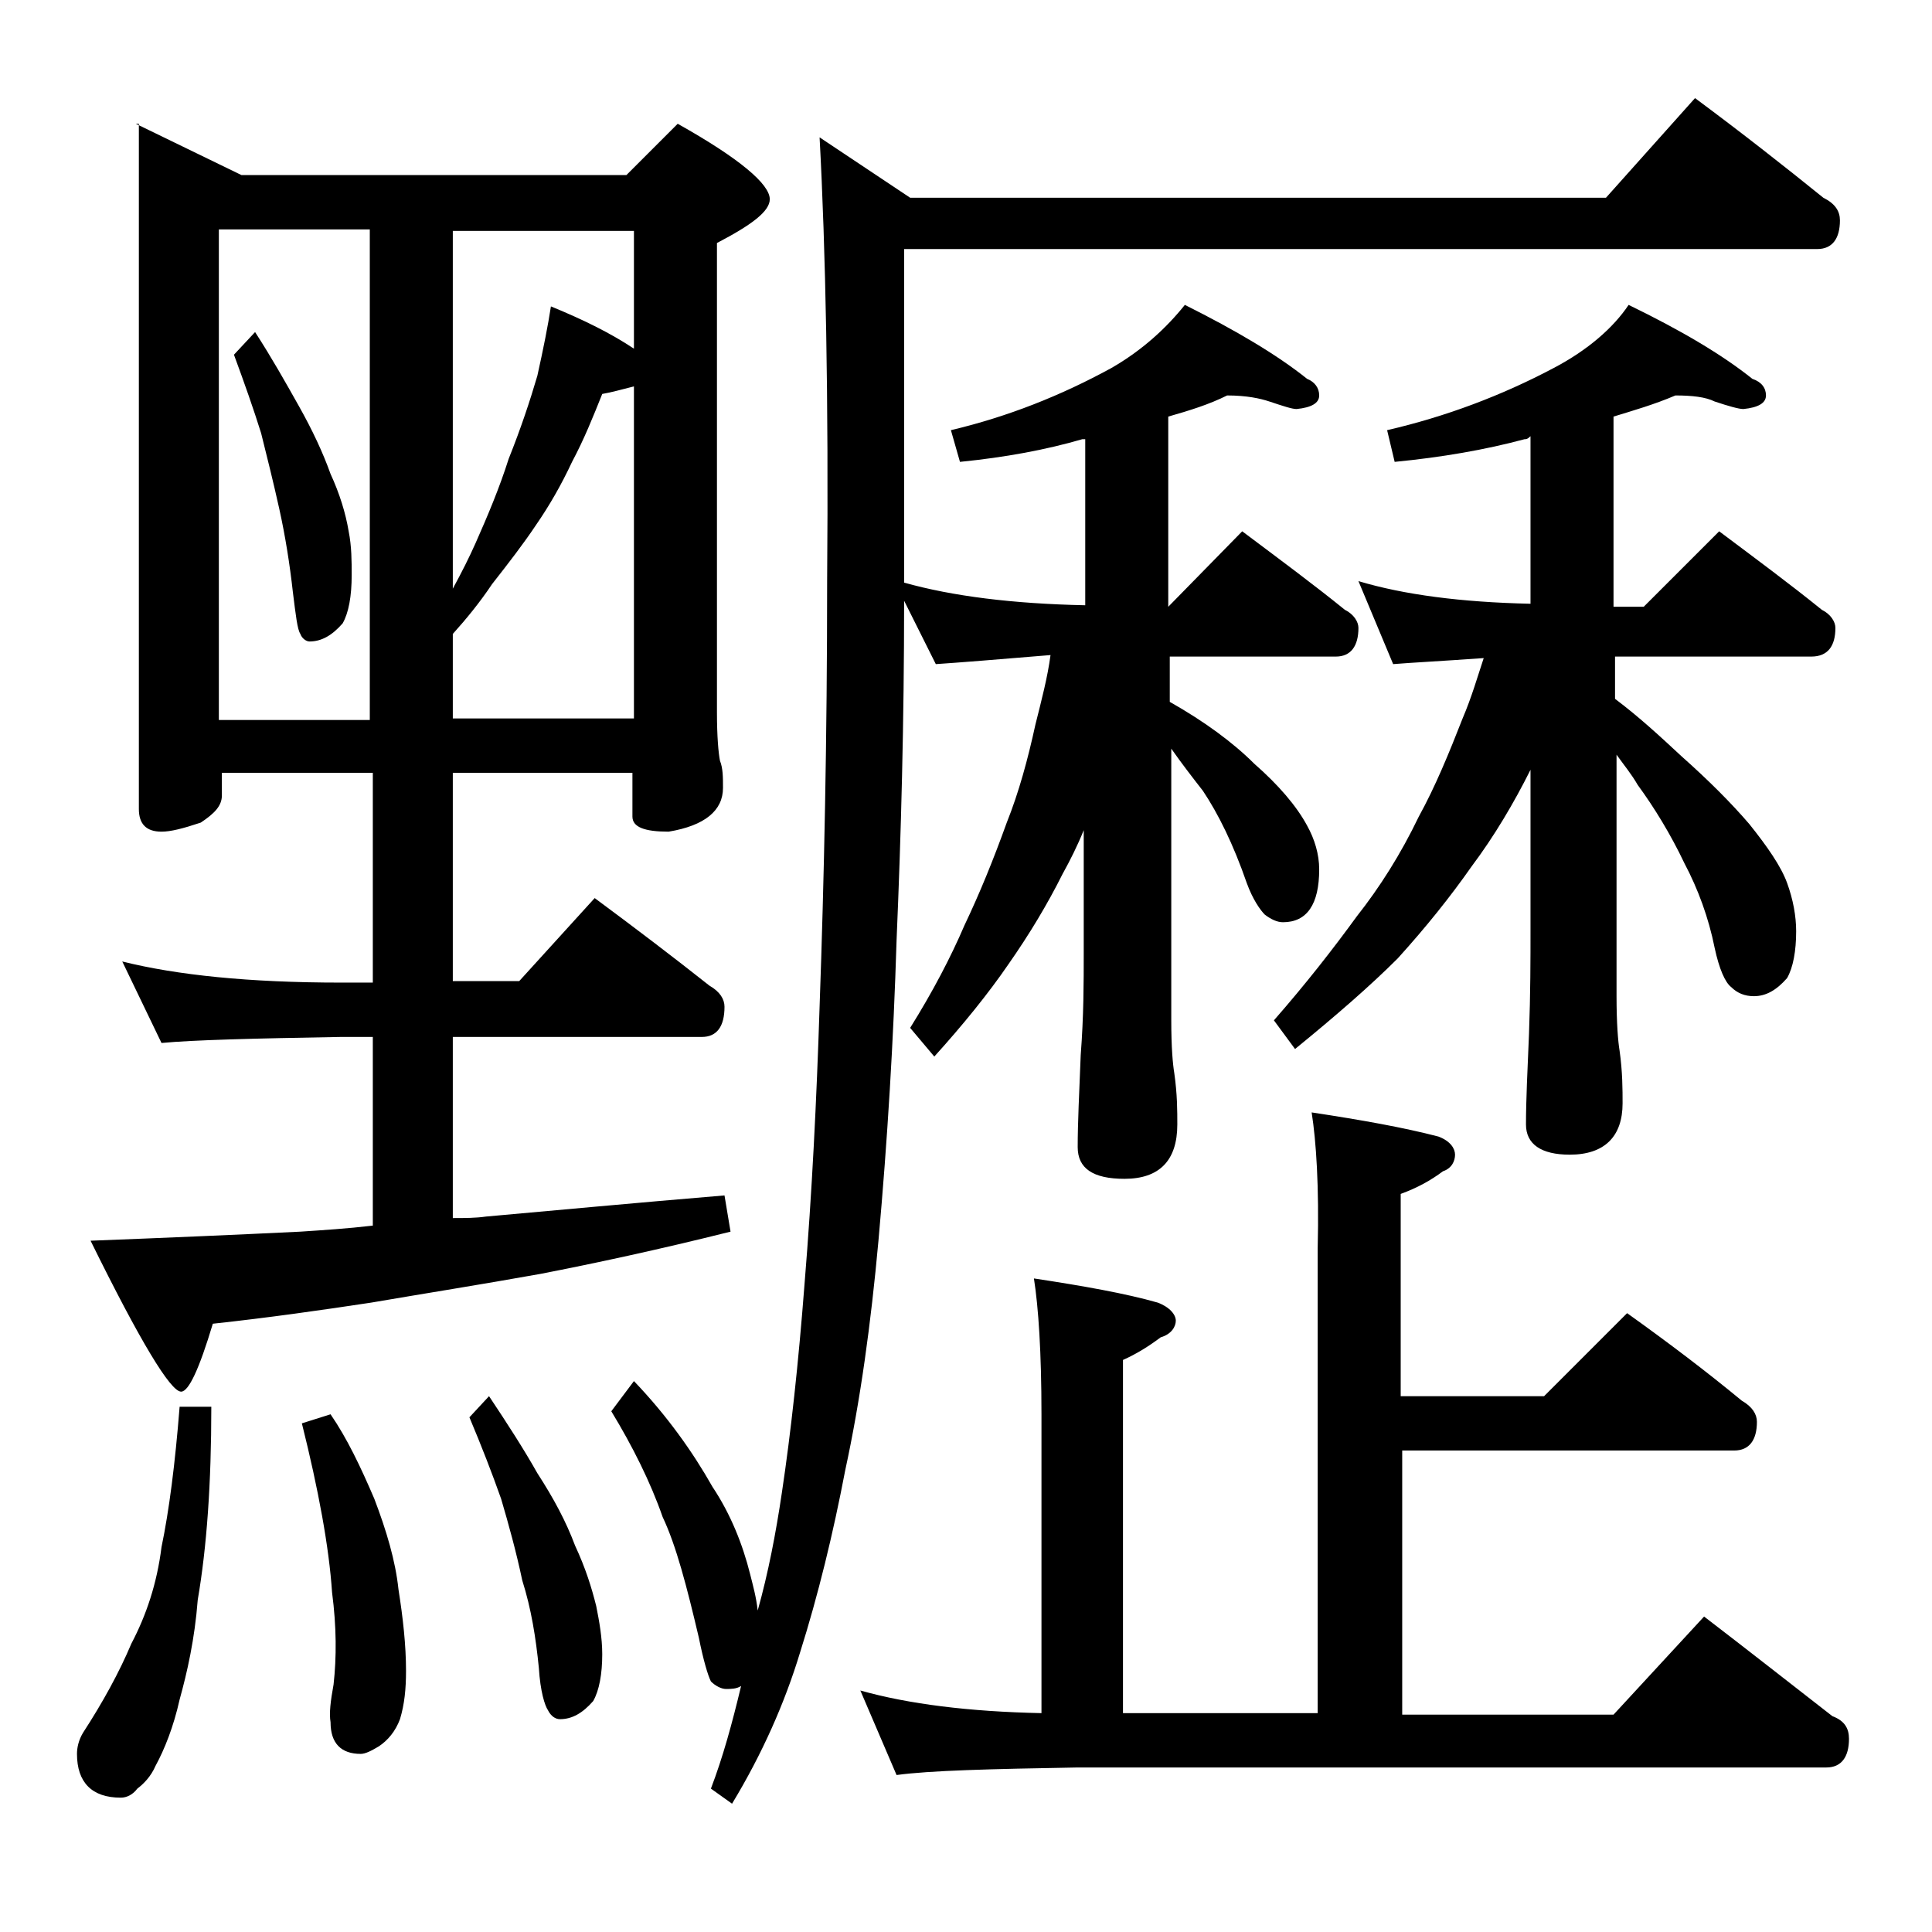 <?xml version="1.0" encoding="utf-8"?>
<!-- Generator: Adobe Illustrator 18.0.0, SVG Export Plug-In . SVG Version: 6.00 Build 0)  -->
<!DOCTYPE svg PUBLIC "-//W3C//DTD SVG 1.1//EN" "http://www.w3.org/Graphics/SVG/1.1/DTD/svg11.dtd">
<svg version="1.1" id="Layer_1" xmlns="http://www.w3.org/2000/svg" xmlns:xlink="http://www.w3.org/1999/xlink" x="0px" y="0px"
	 viewBox="0 0 128 128" enable-background="new 0 0 128 128" xml:space="preserve">
<path d="M11.9,93.2H14c0,5.1-0.3,9.3-0.9,12.8c-0.2,2.6-0.7,4.8-1.2,6.6c-0.4,1.8-1,3.3-1.6,4.4c-0.3,0.7-0.8,1.2-1.2,1.5
	c-0.3,0.4-0.7,0.6-1.1,0.6c-1.9,0-2.9-1-2.9-2.9c0-0.4,0.1-0.9,0.4-1.4c1.3-2,2.4-4,3.2-5.9c1-1.9,1.7-4,2-6.4
	C11.2,100.1,11.6,97,11.9,93.2z M9,8.2l7,3.4h25.5l3.4-3.4c4.1,2.3,6.1,4,6.1,5c0,0.8-1.2,1.7-3.5,2.9v31.1c0,1.6,0.1,2.7,0.2,3.2
	c0.2,0.5,0.2,1.1,0.2,1.8c0,1.5-1.2,2.5-3.6,2.9c-1.6,0-2.4-0.3-2.4-1v-2.9H30V65h4.4l5-5.5c2.7,2,5.2,3.9,7.6,5.8
	c0.7,0.4,1,0.9,1,1.4c0,1.3-0.5,2-1.5,2H30v12c0.8,0,1.5,0,2.2-0.1c4.5-0.4,9.8-0.9,15.8-1.4l0.4,2.4c-4.8,1.2-9,2.1-12.6,2.8
	c-3.9,0.7-7.7,1.3-11.2,1.9c-3.3,0.5-6.8,1-10.5,1.4c-0.9,3-1.6,4.5-2.1,4.5c-0.7,0-2.7-3.3-6-10c5.2-0.2,9.8-0.4,13.9-0.6
	c1.5-0.1,3.1-0.2,4.8-0.4V68.7h-2.1c-5.8,0.1-9.8,0.2-11.9,0.4l-2.6-5.4c3.6,0.9,8.4,1.4,14.5,1.4h2.1V51.2h-10v1.5
	c0,0.7-0.5,1.2-1.4,1.8c-1.2,0.4-2,0.6-2.6,0.6c-1,0-1.5-0.5-1.5-1.5V8.2z M14.5,47.7h10V15.2h-10V47.7z M16.9,22
	c1.1,1.7,2,3.3,2.9,4.9c0.9,1.6,1.6,3.1,2.1,4.5c0.6,1.3,1,2.6,1.2,3.8c0.2,1,0.2,2,0.2,2.9c0,1.4-0.2,2.5-0.6,3.2
	c-0.7,0.8-1.4,1.2-2.2,1.2c-0.2,0-0.5-0.2-0.6-0.5c-0.2-0.3-0.3-1.2-0.5-2.8c-0.2-1.8-0.5-3.7-0.9-5.5c-0.4-1.8-0.8-3.4-1.2-5
	c-0.5-1.6-1.1-3.3-1.8-5.2L16.9,22z M21.9,93.7c1.1,1.6,2,3.5,2.9,5.6c0.8,2.1,1.4,4.1,1.6,6c0.3,1.9,0.5,3.7,0.5,5.4
	c0,1.2-0.1,2.2-0.4,3.2c-0.3,0.8-0.8,1.4-1.4,1.8c-0.5,0.3-0.9,0.5-1.2,0.5c-1.3,0-2-0.7-2-2.1c-0.1-0.6,0-1.4,0.2-2.5
	c0.2-1.8,0.2-3.8-0.1-6.1c-0.2-3-0.9-6.8-2-11.2L21.9,93.7z M30,15.2v23.8c0.6-1.1,1.1-2.1,1.5-3c0.8-1.8,1.6-3.7,2.2-5.6
	c0.8-2,1.4-3.8,1.9-5.5c0.4-1.8,0.7-3.3,0.9-4.6c2.2,0.9,4,1.8,5.5,2.8v-7.8H30z M30,42v5.6h12v-22c-0.8,0.2-1.5,0.4-2.1,0.5
	c-0.6,1.5-1.2,3-2,4.5c-0.7,1.5-1.5,2.9-2.4,4.2c-0.8,1.2-1.8,2.5-2.9,3.9C31.8,39.9,30.9,41,30,42z M32.4,92.5
	c1.2,1.8,2.3,3.5,3.2,5.1c1.1,1.7,1.9,3.2,2.5,4.8c0.7,1.5,1.1,2.8,1.4,4c0.2,1,0.4,2.1,0.4,3.2c0,1.3-0.2,2.4-0.6,3.1
	c-0.7,0.8-1.4,1.2-2.2,1.2c-0.3,0-0.6-0.2-0.8-0.6c-0.2-0.3-0.5-1.2-0.6-2.8c-0.2-2-0.5-3.9-1.1-5.8c-0.4-1.9-0.9-3.7-1.4-5.4
	c-0.6-1.7-1.3-3.5-2.1-5.4L32.4,92.5z M42,91.5c2.2,2.3,3.9,4.7,5.2,7c1.2,1.8,2,3.8,2.5,5.8c0.2,0.8,0.4,1.5,0.5,2.4
	c0.7-2.5,1.2-5.1,1.6-7.8c0.6-4,1.1-8.6,1.5-13.8c0.5-6.1,0.8-12.2,1-18.4c0.3-8.4,0.5-17.8,0.5-28.2c0.1-12.2-0.1-22-0.5-29.4l6,4
	h46.1l5.9-6.6c3.1,2.3,5.9,4.5,8.5,6.6c0.8,0.4,1.1,0.9,1.1,1.5c0,1.2-0.5,1.9-1.5,1.9H59.9v22.1c3.2,0.9,7.2,1.4,12,1.5v-11h-0.2
	c-2.4,0.7-5.1,1.2-8.1,1.5L63,28.5c3.8-0.9,7.3-2.3,10.6-4.1c2.1-1.2,3.7-2.7,4.9-4.2c3.4,1.7,6.1,3.3,8.1,4.9
	c0.5,0.2,0.8,0.6,0.8,1.1s-0.5,0.8-1.5,0.9c-0.3,0-0.9-0.2-1.8-0.5c-0.6-0.2-1.5-0.4-2.8-0.4c-1.2,0.6-2.5,1-3.9,1.4v12.6l4.9-5
	c2.4,1.8,4.7,3.5,6.8,5.2c0.6,0.3,0.9,0.8,0.9,1.2c0,1.2-0.5,1.9-1.5,1.9h-11v3c2.3,1.3,4.2,2.7,5.6,4.1c1.6,1.4,2.8,2.8,3.5,4.1
	c0.5,0.9,0.8,1.9,0.8,2.9c0,2.3-0.8,3.5-2.4,3.5c-0.4,0-0.8-0.2-1.2-0.5c-0.3-0.3-0.8-1-1.2-2.1c-0.9-2.6-1.9-4.6-2.9-6.1
	c-0.7-0.9-1.4-1.8-2.1-2.8v18c0,1.8,0.1,2.9,0.2,3.5c0.2,1.4,0.2,2.5,0.2,3.4c0,2.4-1.2,3.6-3.5,3.6c-2.1,0-3.1-0.7-3.1-2.1
	c0-1.6,0.1-3.6,0.2-6.1c0.2-2.6,0.2-4.8,0.2-6.8V55c-0.4,1-0.9,2-1.4,2.9c-1,2-2.2,4-3.6,6c-1.3,1.9-3,4-4.9,6.1l-1.6-1.9
	c1.5-2.4,2.7-4.7,3.6-6.8c1-2.1,1.9-4.3,2.8-6.8c0.8-2,1.4-4.2,1.9-6.5c0.4-1.6,0.8-3.1,1-4.6C66,43.7,63.5,43.9,62,44l-2.1-4.2
	c0,8-0.2,15.5-0.5,22.5c-0.2,6.6-0.6,13.2-1.2,19.9c-0.5,5.5-1.2,10.6-2.2,15.2c-0.8,4.2-1.8,8.3-3,12.1c-1,3.3-2.5,6.7-4.5,10
	l-1.4-1c0.8-2.1,1.4-4.3,2-6.8c-0.3,0.2-0.7,0.2-1,0.2c-0.3,0-0.7-0.2-1-0.5c-0.2-0.4-0.5-1.4-0.8-2.9c-0.8-3.4-1.5-6.1-2.4-8
	c-0.8-2.3-2-4.7-3.4-7L42,91.5z M86.9,73.7c3.3,0.5,6.1,1,8.4,1.6c0.8,0.3,1.1,0.8,1.1,1.2s-0.2,0.9-0.8,1.1
	c-0.8,0.6-1.7,1.1-2.8,1.5v13.4h9.5l5.5-5.5c2.8,2,5.3,3.9,7.6,5.8c0.7,0.4,1,0.9,1,1.4c0,1.2-0.5,1.9-1.5,1.9H92.9v17.5h14l6-6.5
	c3,2.3,5.8,4.5,8.5,6.6c0.8,0.3,1.1,0.8,1.1,1.5c0,1.2-0.5,1.9-1.5,1.9H71.4c-5.8,0.1-9.8,0.2-12,0.5L57,112c3.2,0.9,7.2,1.4,12,1.5
	V93.7c0-4.1-0.2-7.1-0.5-9c3.3,0.5,6.1,1,8.2,1.6c0.8,0.3,1.2,0.8,1.2,1.2s-0.3,0.9-1,1.1c-0.8,0.6-1.6,1.1-2.5,1.5v23.4h12.9V82.7
	C87.4,78.6,87.2,75.6,86.9,73.7z M111,26.2c-1.4,0.6-2.8,1-4.1,1.4v12.6h2l5-5c2.4,1.8,4.7,3.5,6.8,5.2c0.6,0.3,0.9,0.8,0.9,1.2
	c0,1.2-0.5,1.9-1.6,1.9h-13v2.8c1.6,1.2,3,2.5,4.4,3.8c1.8,1.6,3.3,3.1,4.5,4.5c1.2,1.5,2.1,2.8,2.5,3.9c0.4,1.1,0.6,2.2,0.6,3.2
	c0,1.3-0.2,2.4-0.6,3.1c-0.7,0.8-1.4,1.2-2.2,1.2c-0.6,0-1.1-0.2-1.5-0.6c-0.4-0.3-0.8-1.2-1.1-2.6c-0.4-2-1.1-3.9-2-5.6
	c-0.9-1.9-2-3.7-3.1-5.2c-0.4-0.7-0.9-1.3-1.4-2V66c0,1.8,0.1,3,0.2,3.6c0.2,1.4,0.2,2.6,0.2,3.5c0,2.2-1.2,3.4-3.5,3.4
	c-1.9,0-2.9-0.7-2.9-2c0-1.6,0.1-3.6,0.2-6c0.1-2.7,0.1-5,0.1-6.9V51c-1.1,2.2-2.4,4.4-3.9,6.4c-1.4,2-3,4-4.9,6.1
	c-1.8,1.8-4.1,3.8-6.8,6l-1.4-1.9c2.1-2.4,3.9-4.7,5.5-6.9c1.5-1.9,2.9-4.1,4.1-6.6c1.1-2,2-4.2,2.9-6.5c0.6-1.4,1-2.8,1.4-4
	c-2.8,0.2-4.8,0.3-6,0.4L90,38.5c3,0.9,6.8,1.4,11.4,1.5V28.9c-0.2,0.2-0.3,0.2-0.4,0.2c-2.6,0.7-5.5,1.2-8.6,1.5l-0.5-2.1
	c3.9-0.9,7.6-2.3,11-4.1c2.3-1.2,4-2.7,5-4.2c3.5,1.7,6.2,3.3,8.2,4.9c0.6,0.2,0.9,0.6,0.9,1.1s-0.5,0.8-1.5,0.9
	c-0.3,0-1-0.2-1.9-0.5C113,26.3,112.1,26.2,111,26.2z"/>
</svg>
